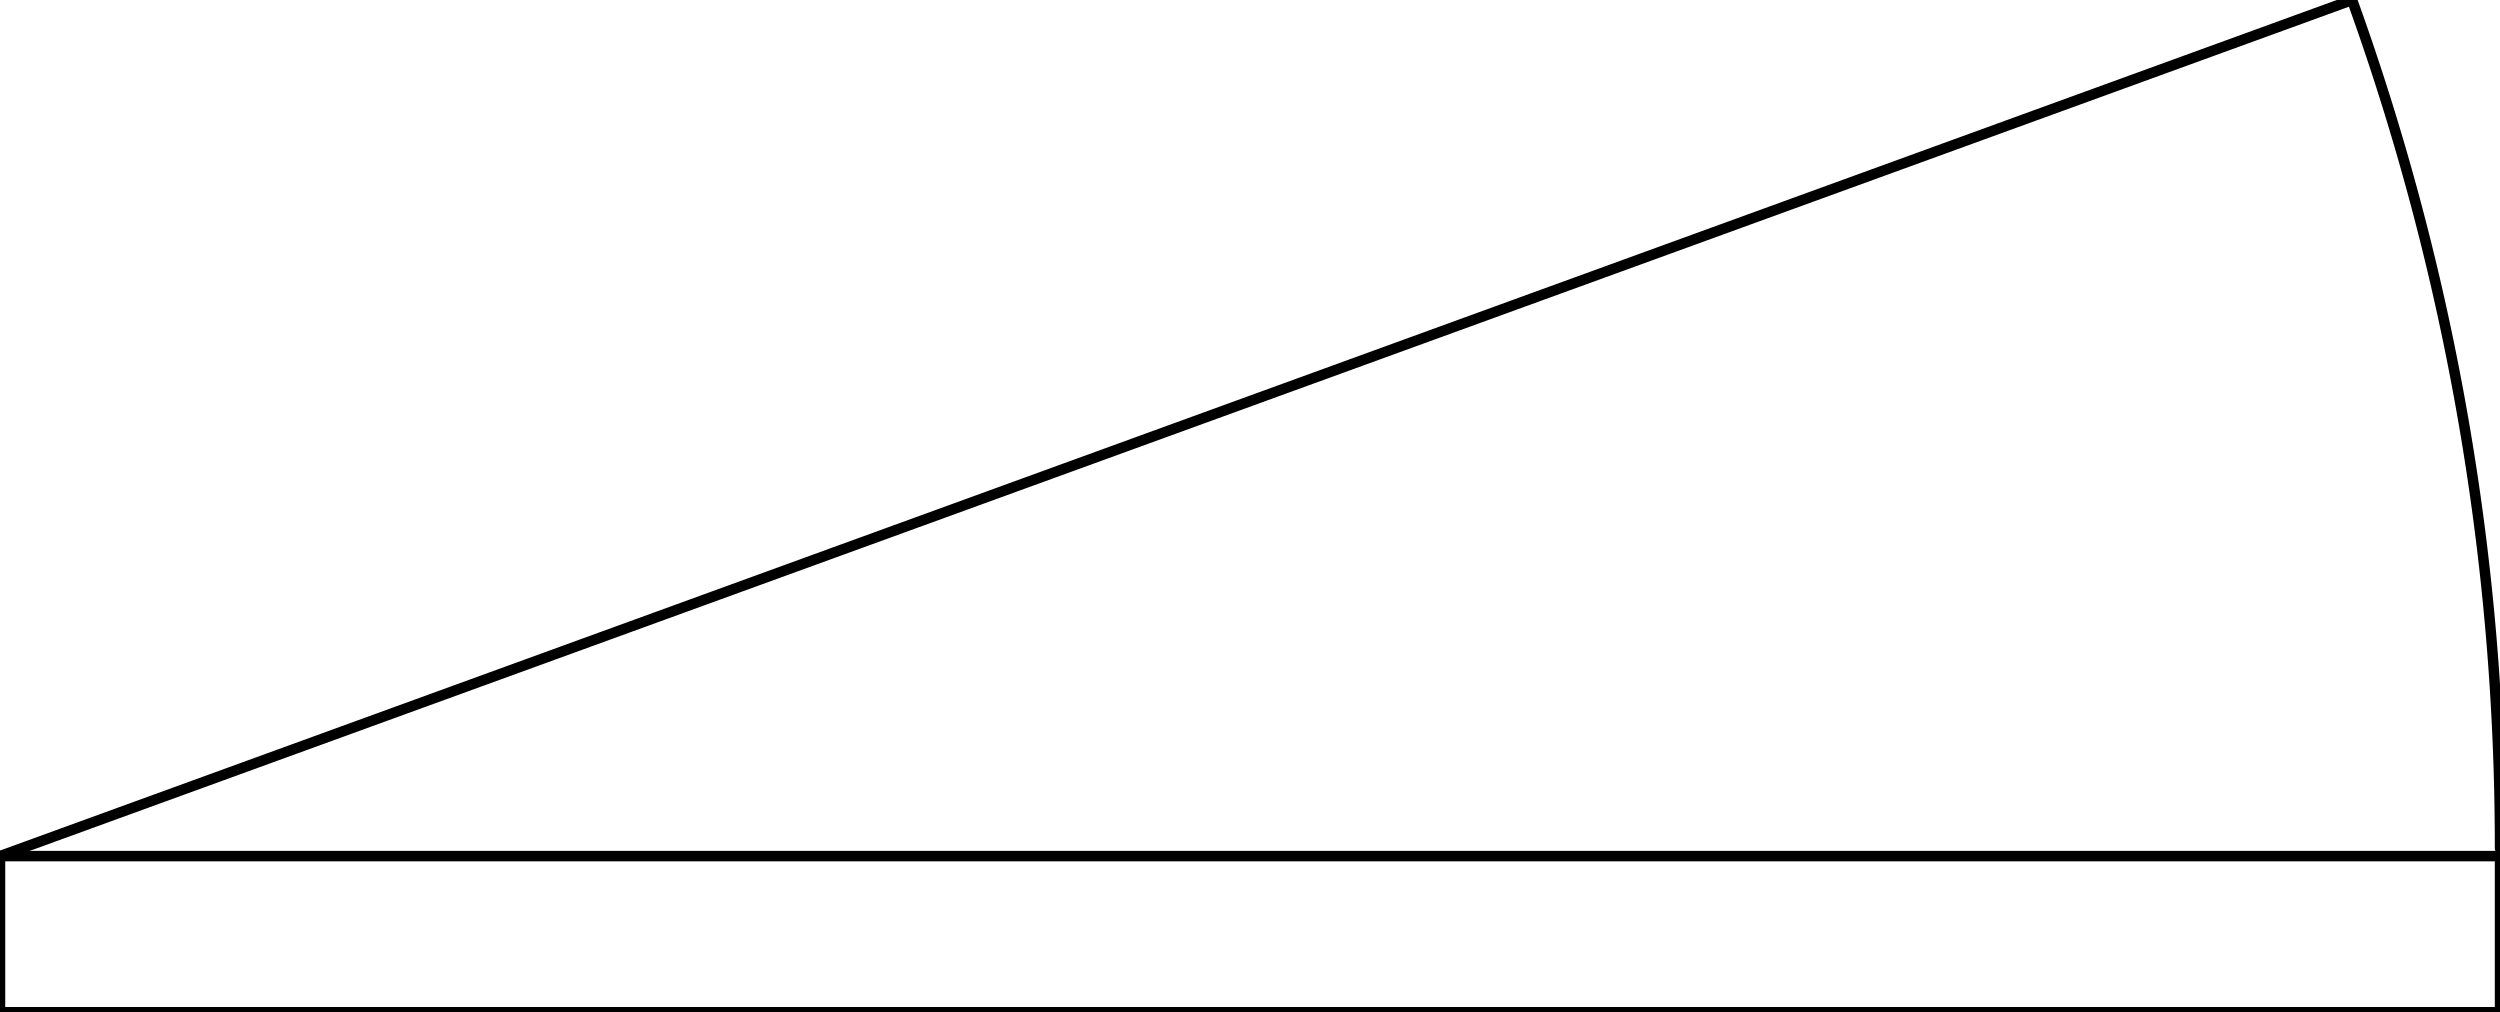 <?xml version="1.0" encoding="UTF-8"?> <svg xmlns="http://www.w3.org/2000/svg" width="59.667" height="24.158" viewBox="0.166 0.213 59.667 24.158"><g data-name="Group 275"><g data-name="Group 274" clip-path="url(&quot;#a&quot;)"><path d="M.166 20.645h59.668v3.727h0H.166h0v-3.727h0z" stroke-linejoin="round" stroke-linecap="round" stroke-width=".25" stroke="#000" fill="transparent" data-name="Rectangle 911"></path><path d="M.166 20.646 56.302.213a59.538 59.538 0 0 1 3.532 20.252" stroke-linejoin="round" stroke-linecap="round" stroke-width=".25" stroke="#000" fill="transparent" data-name="Path 2261"></path></g></g><defs><clipPath id="a"><path d="M0 0h60v24.538H0V0z" data-name="Rectangle 912"></path></clipPath></defs></svg> 